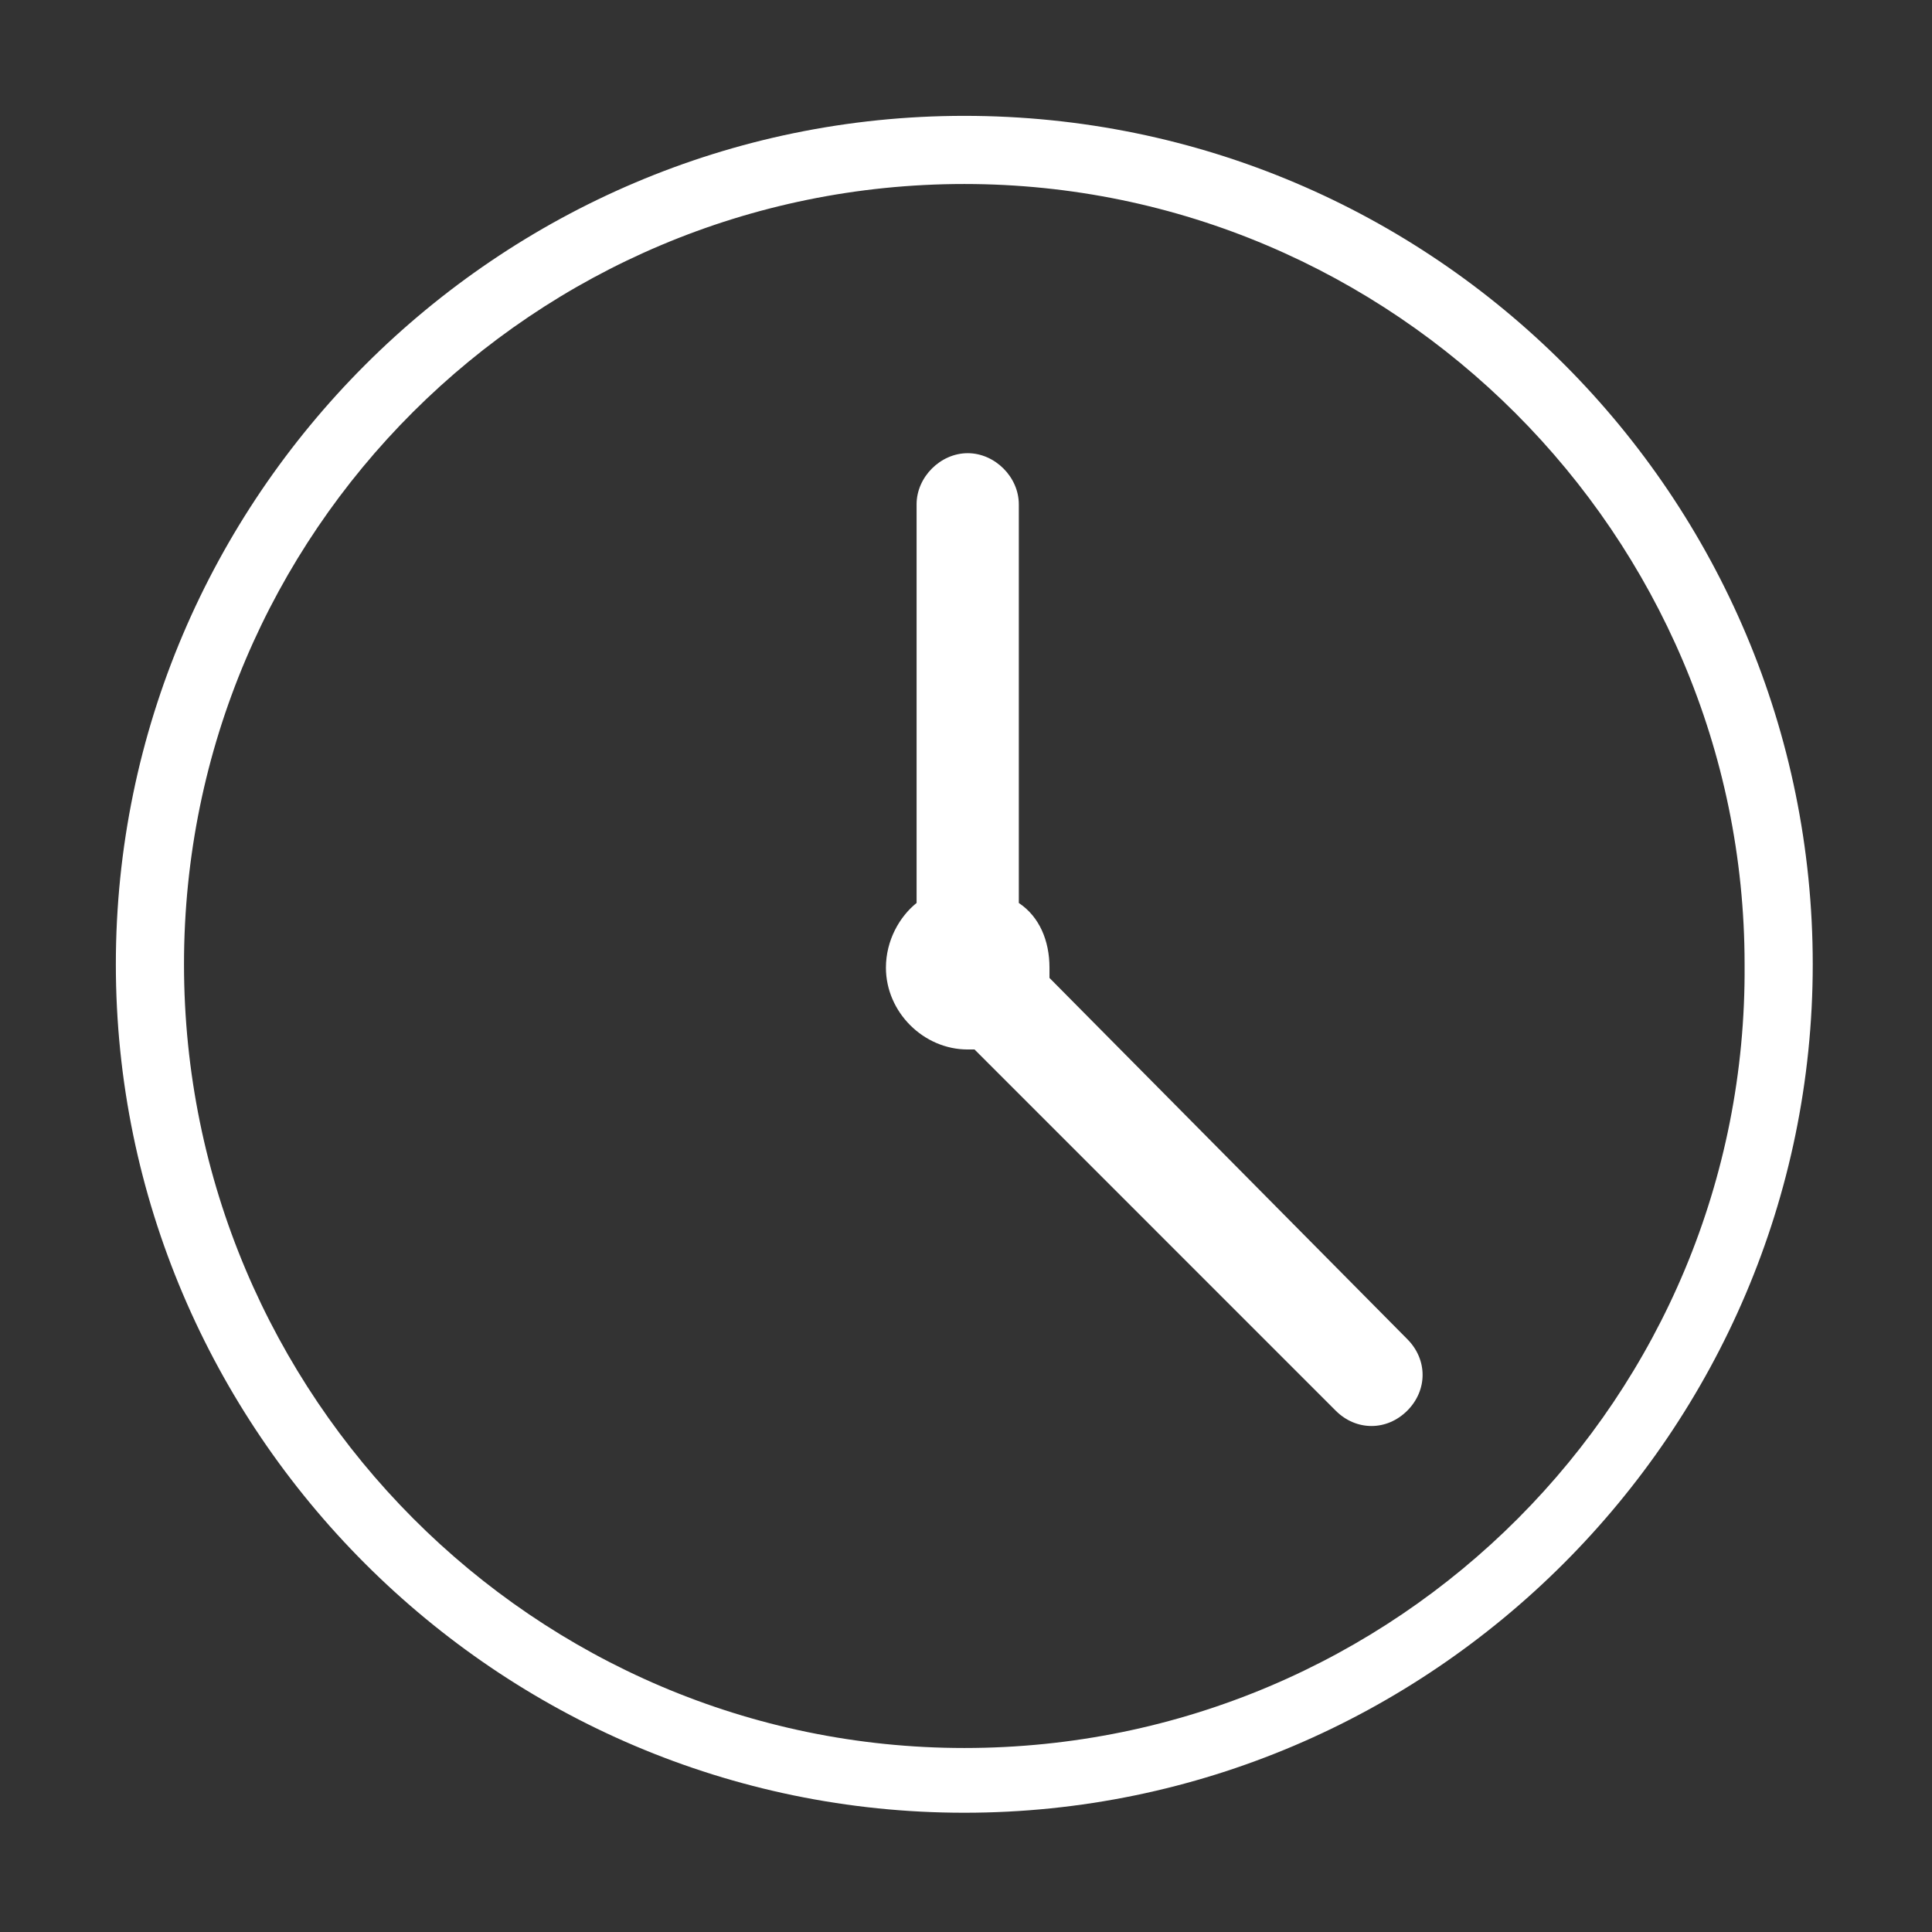 <?xml version="1.0" encoding="utf-8"?>
<!-- Generator: Adobe Illustrator 20.1.0, SVG Export Plug-In . SVG Version: 6.00 Build 0)  -->
<svg version="1.1" id="Layer_1" xmlns="http://www.w3.org/2000/svg" xmlns:xlink="http://www.w3.org/1999/xlink" x="0px" y="0px"
	 viewBox="0 0 56.7 56.7" style="enable-background:new 0 0 56.7 56.7;" xml:space="preserve">
<rect x="0" y="0" width="56.7" height="56.7" fill="#333333" stroke="none"/>
<style type="text/css">
	.st0{fill:#FFFFFF;}
</style>
<path class="st0" d="M28.3,3.4C14.6,3.4,3.4,14.6,3.4,28.3s11.2,24.9,24.9,24.9S53.2,42,53.2,28.3S42.1,3.4,28.3,3.4z M28.3,51.3
	c-12.6,0-22.9-10.3-22.9-23S15.7,5.4,28.3,5.4s22.9,10.3,22.9,22.9C51.3,41,41,51.3,28.3,51.3z M41.3,39.3c0.6,0.6,0.6,1.5,0,2.1
	s-1.5,0.6-2.1,0L28.6,30.8c-0.1,0-0.2,0-0.2,0c-1.3,0-2.4-1.1-2.4-2.4c0-0.8,0.4-1.5,0.9-1.9V14.8c0-0.8,0.7-1.5,1.5-1.5
	s1.5,0.7,1.5,1.5v11.7c0.6,0.4,0.9,1.1,0.9,1.9c0,0.1,0,0.2,0,0.3L41.3,39.3z"/>
</svg>
